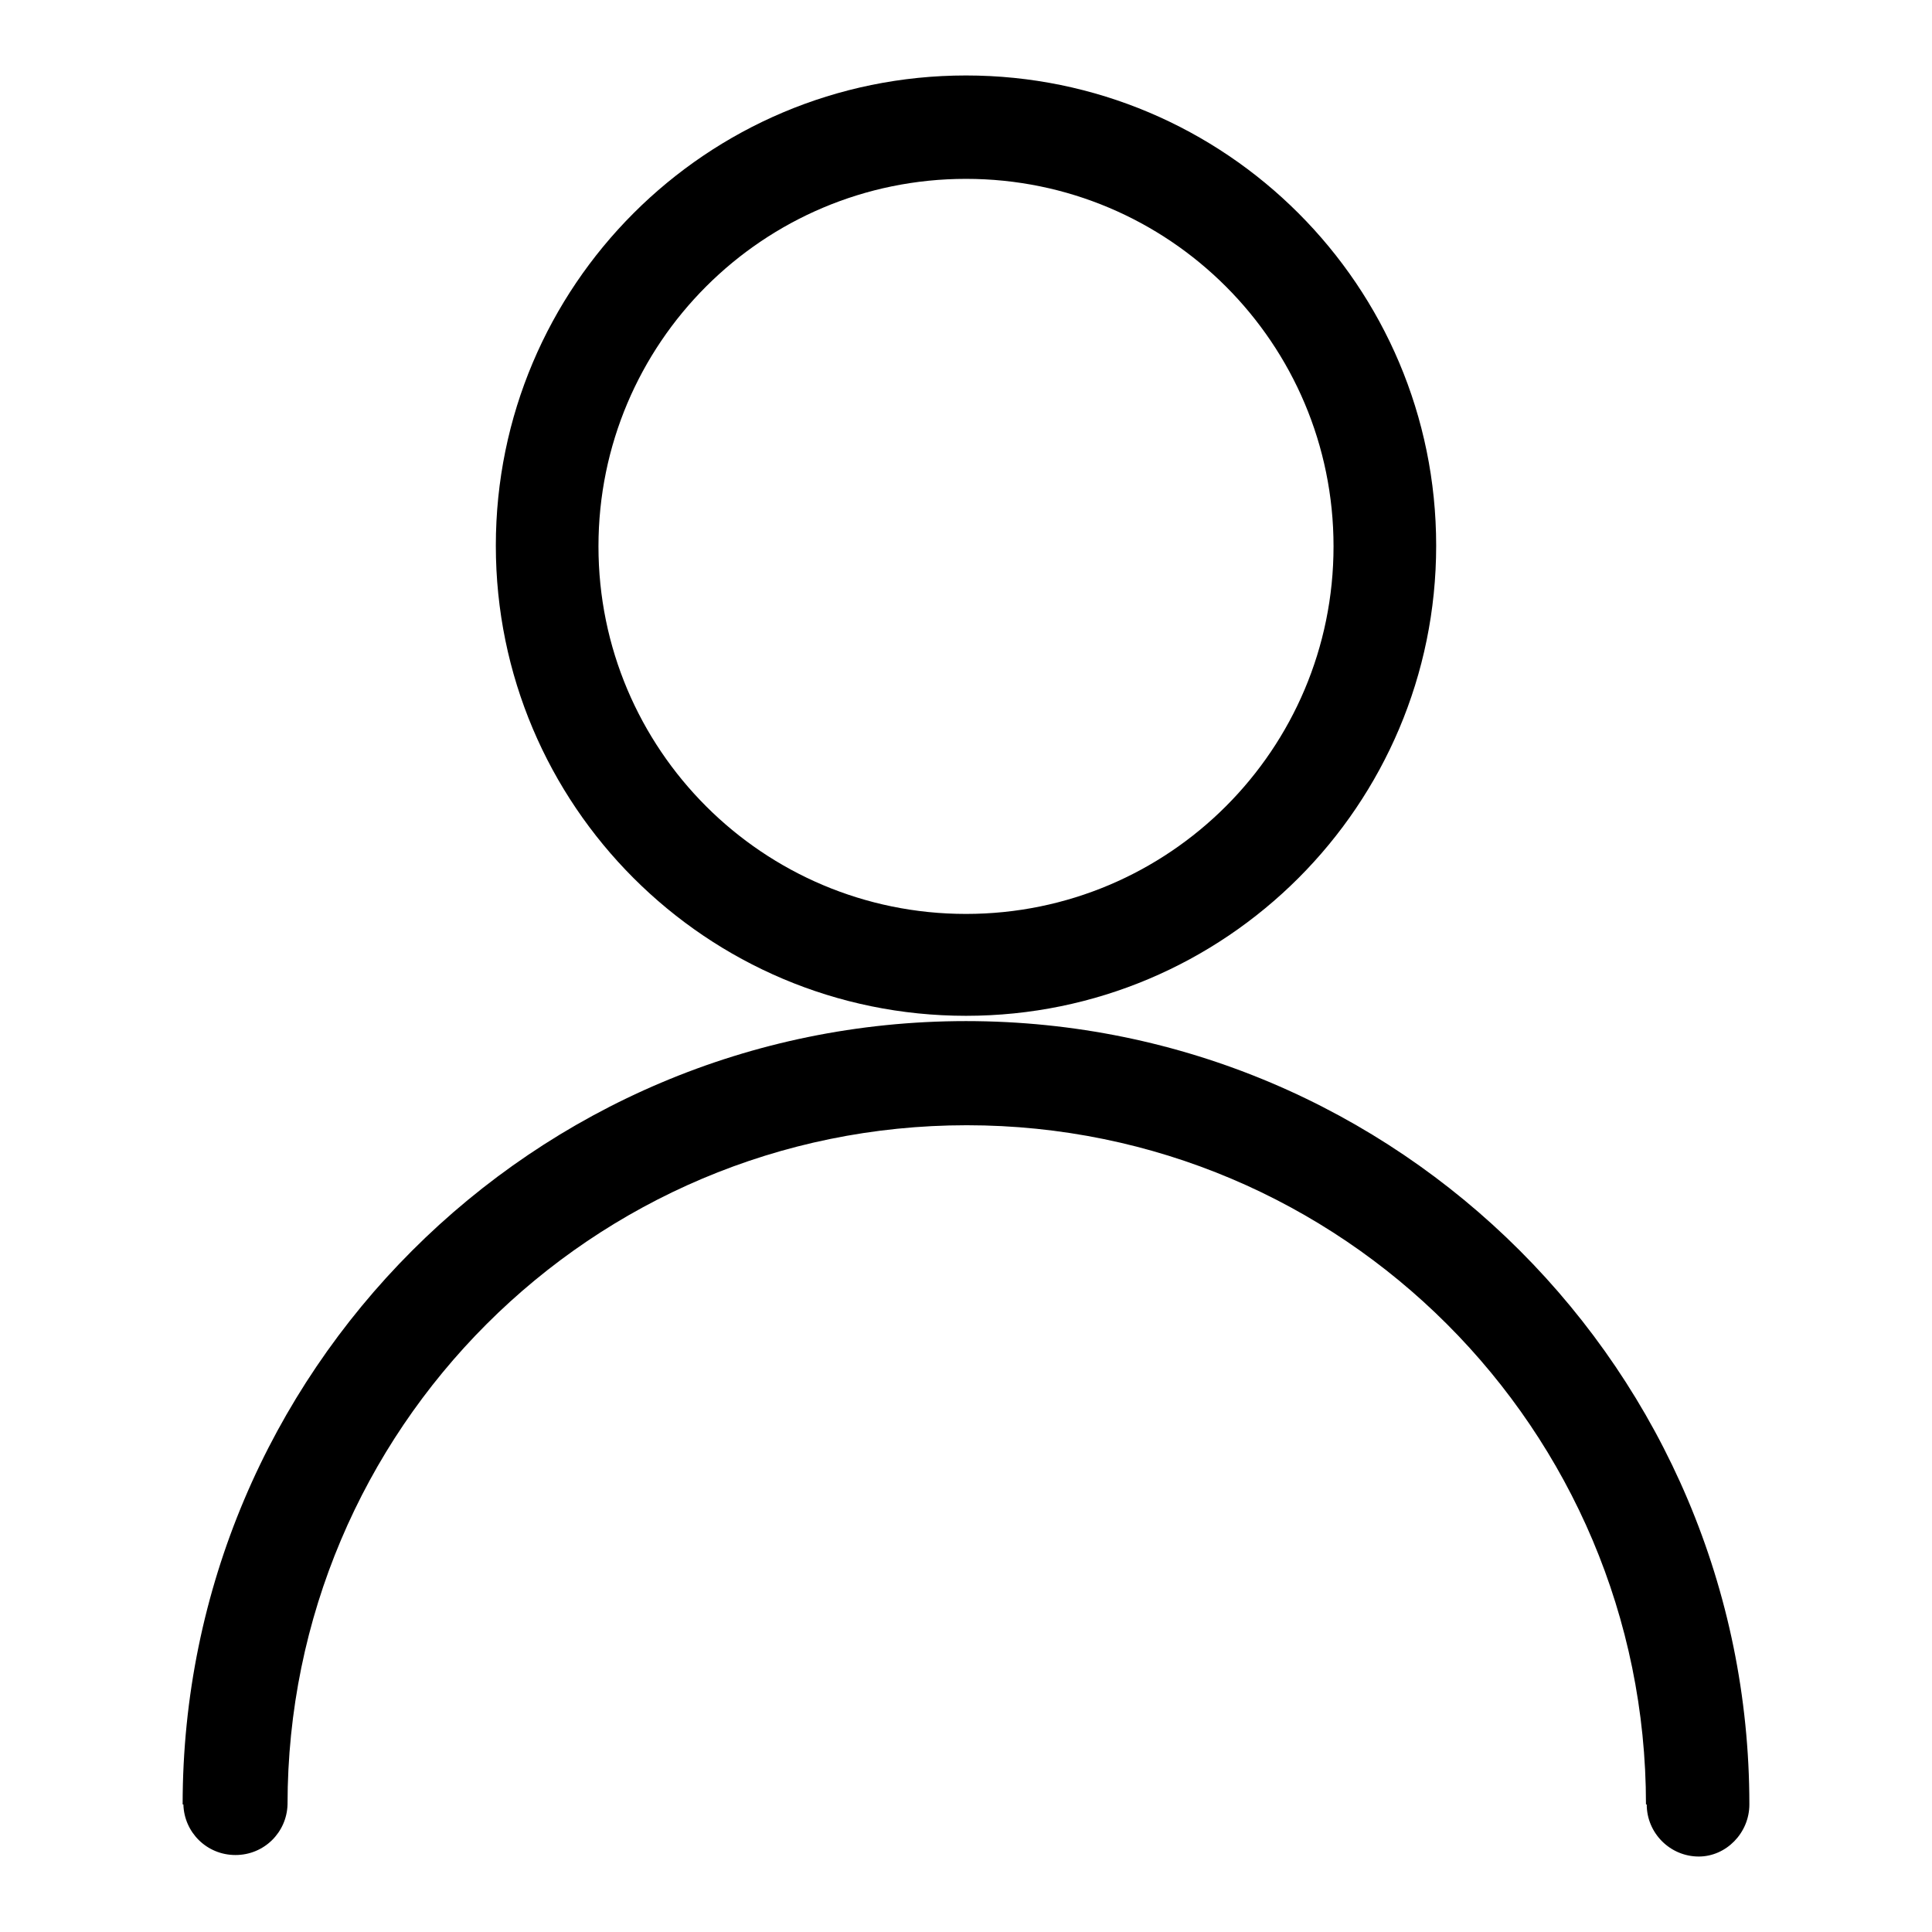 <?xml version="1.0" encoding="utf-8"?>
<!-- Svg Vector Icons : http://www.onlinewebfonts.com/icon -->
<!DOCTYPE svg PUBLIC "-//W3C//DTD SVG 1.1//EN" "http://www.w3.org/Graphics/SVG/1.1/DTD/svg11.dtd">
<svg version="1.1" xmlns="http://www.w3.org/2000/svg" xmlns:xlink="http://www.w3.org/1999/xlink" x="0px" y="0px" viewBox="0 0 256 256" enable-background="new 0 0 256 256" xml:space="preserve">
<g> <path fill="#000000" d="M128,10c-34.4,0-62.3,27.9-62.3,62.3c0,34.4,27.9,62.3,62.3,62.3c34.4,0,62.3-27.9,62.3-62.3 C190.3,37.9,162.4,10,128,10z M128,121.1c-26.9,0-48.7-21.8-48.7-48.7c0-26.9,21.8-48.7,48.7-48.7c26.9,0,48.7,21.8,48.7,48.7 C176.7,99.3,154.9,121.1,128,121.1z M231.8,239.1c0-57.3-46.5-103.8-103.8-103.8c-57.3,0-103.8,46.5-103.8,103.8h0.1 c0.1,3.7,3.1,6.7,6.9,6.7s6.8-3,6.9-6.7h0c0-49.7,40.3-90,90-90c49.7,0,90,40.3,90,90h0.1l0,0c0,3.8,3.1,6.9,6.9,6.9 C228.7,246,231.8,242.9,231.8,239.1L231.8,239.1L231.8,239.1z"/></g>
</svg>